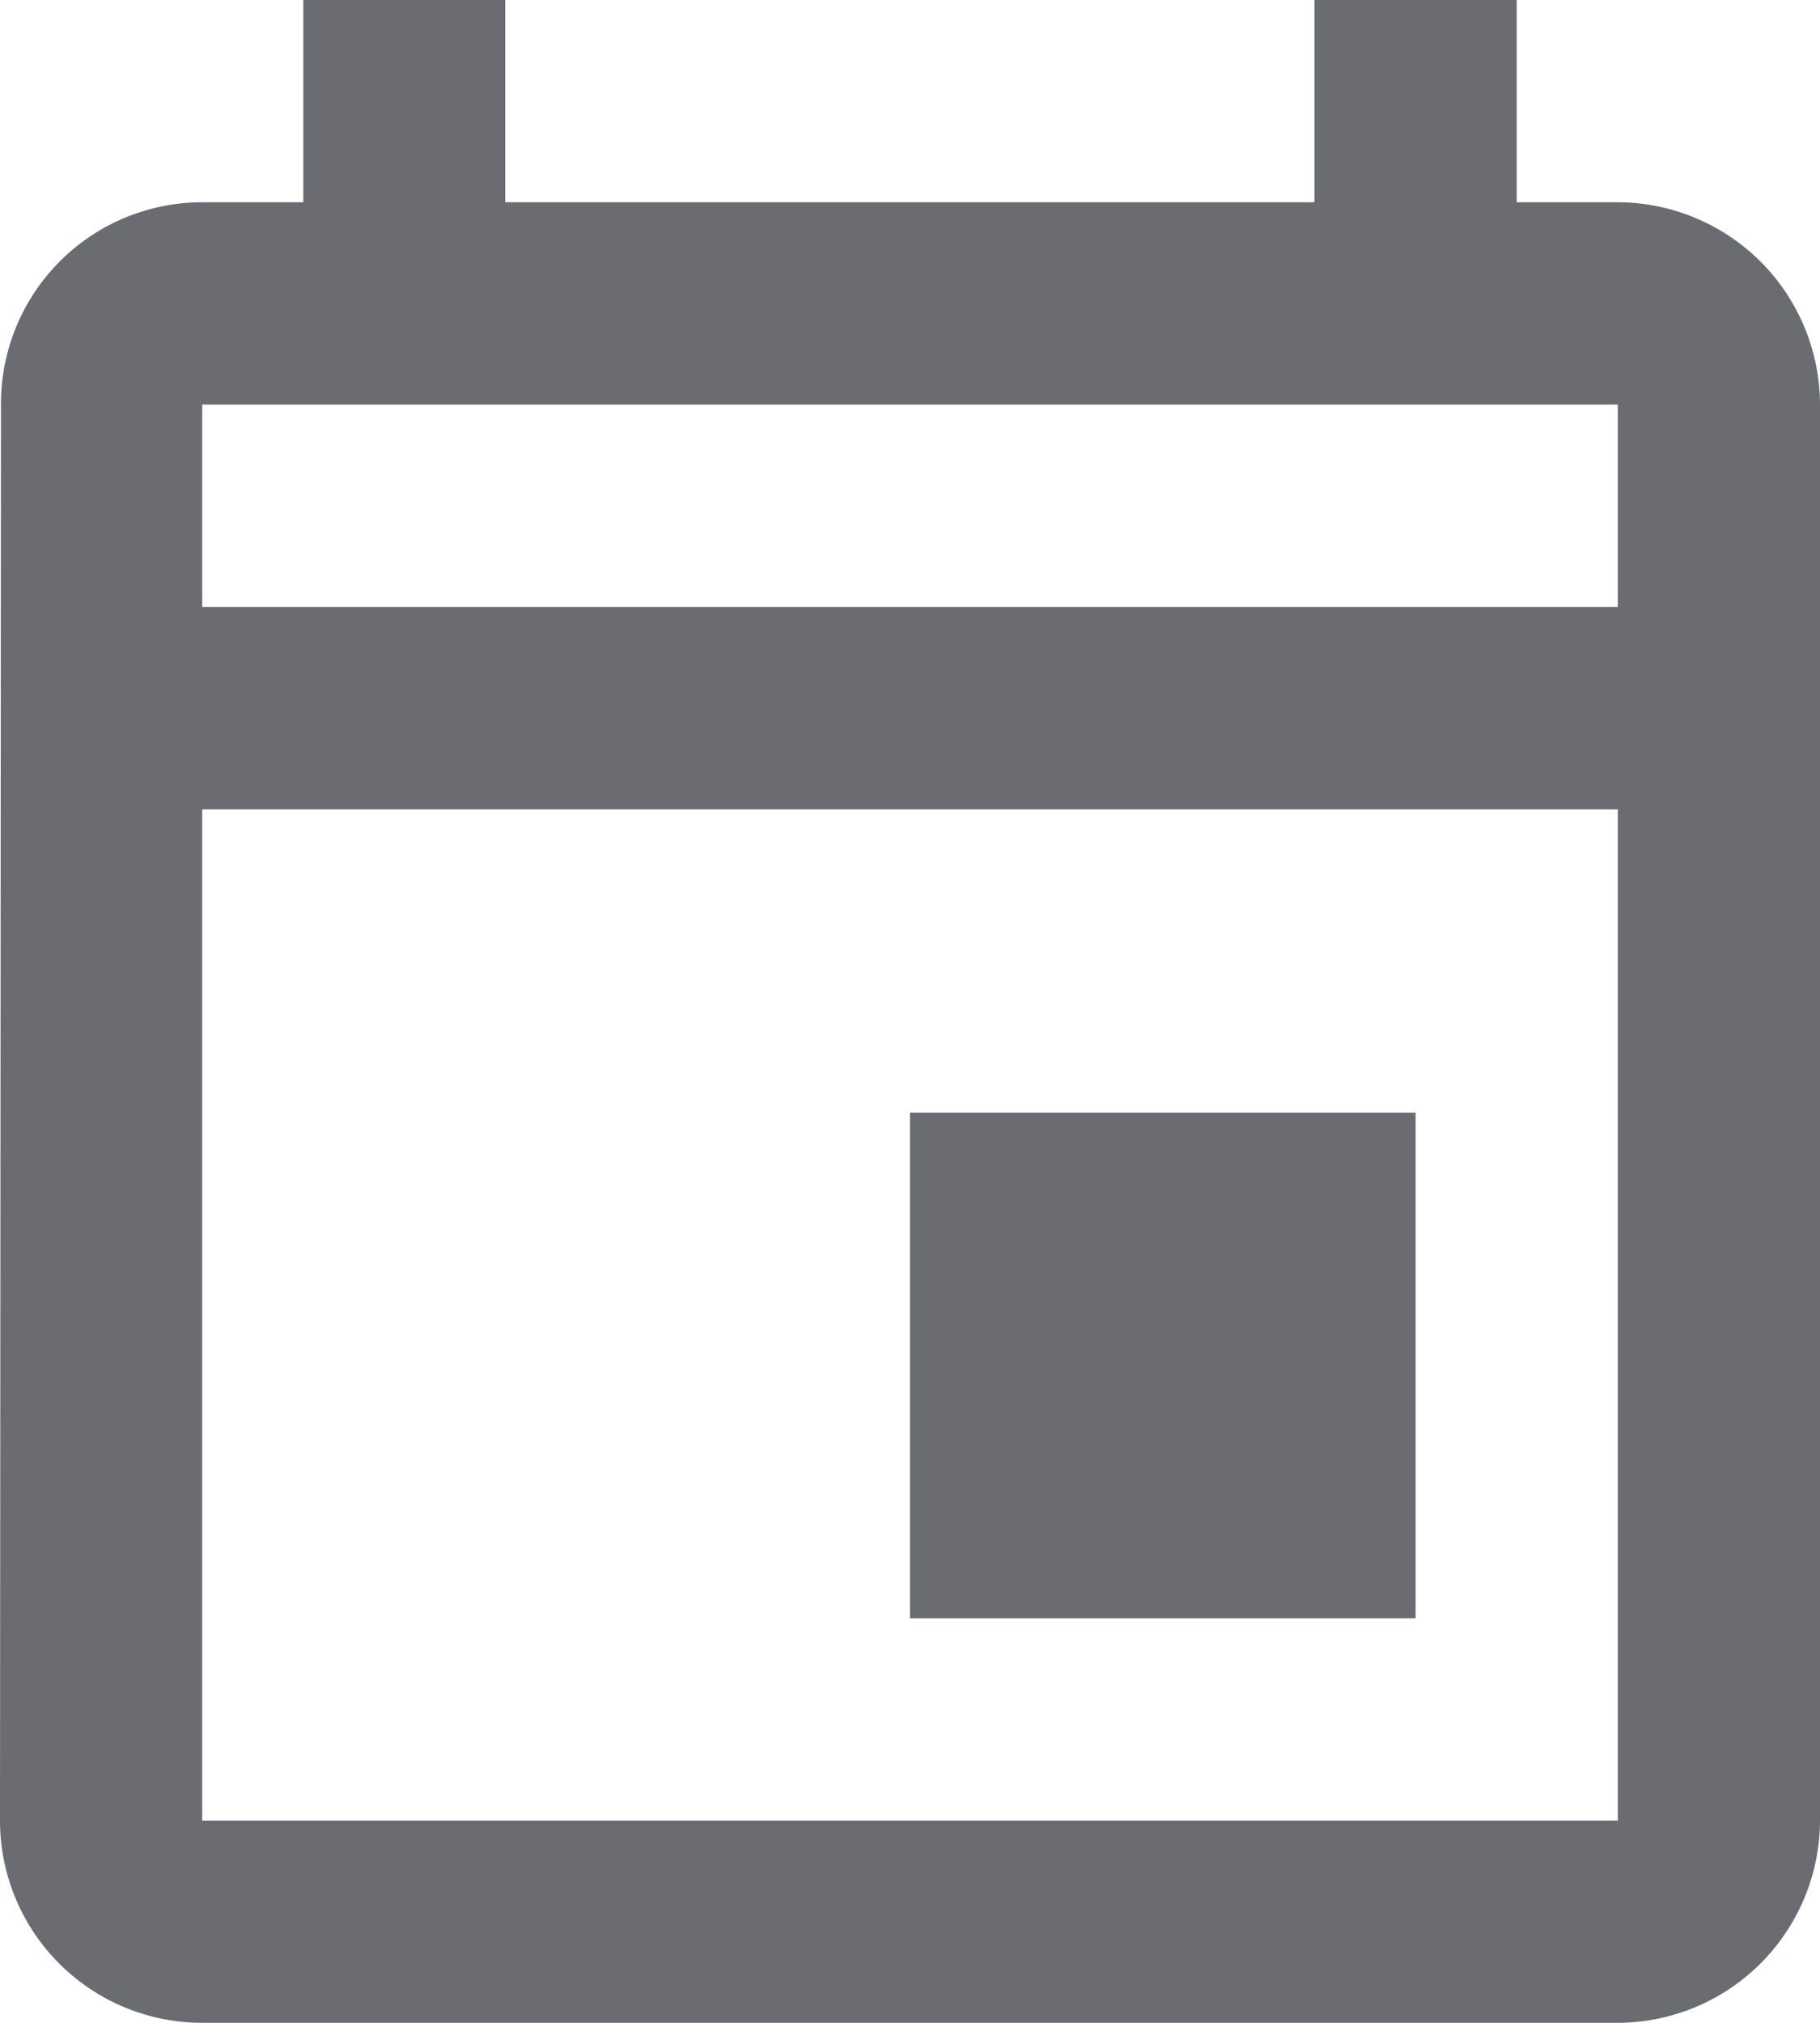 <svg xmlns="http://www.w3.org/2000/svg" width="22.268" height="24.742" viewBox="0 0 22.268 24.742">
  <path id="Path_23477" data-name="Path 23477" d="M22.794,4.474H21.557V2H19.082V4.474h-9.9V2H6.711V4.474H5.474A2.463,2.463,0,0,0,3.012,6.948L3,24.268a2.474,2.474,0,0,0,2.474,2.474h17.32a2.481,2.481,0,0,0,2.474-2.474V6.948A2.481,2.481,0,0,0,22.794,4.474Zm0,19.794H5.474V11.9h17.32Zm0-14.845H5.474V6.948h17.32Zm-8.66,6.186H20.32v6.186H14.134Z" transform="translate(-3 -2)" fill="#181a22" opacity="0.64"/>
</svg>
